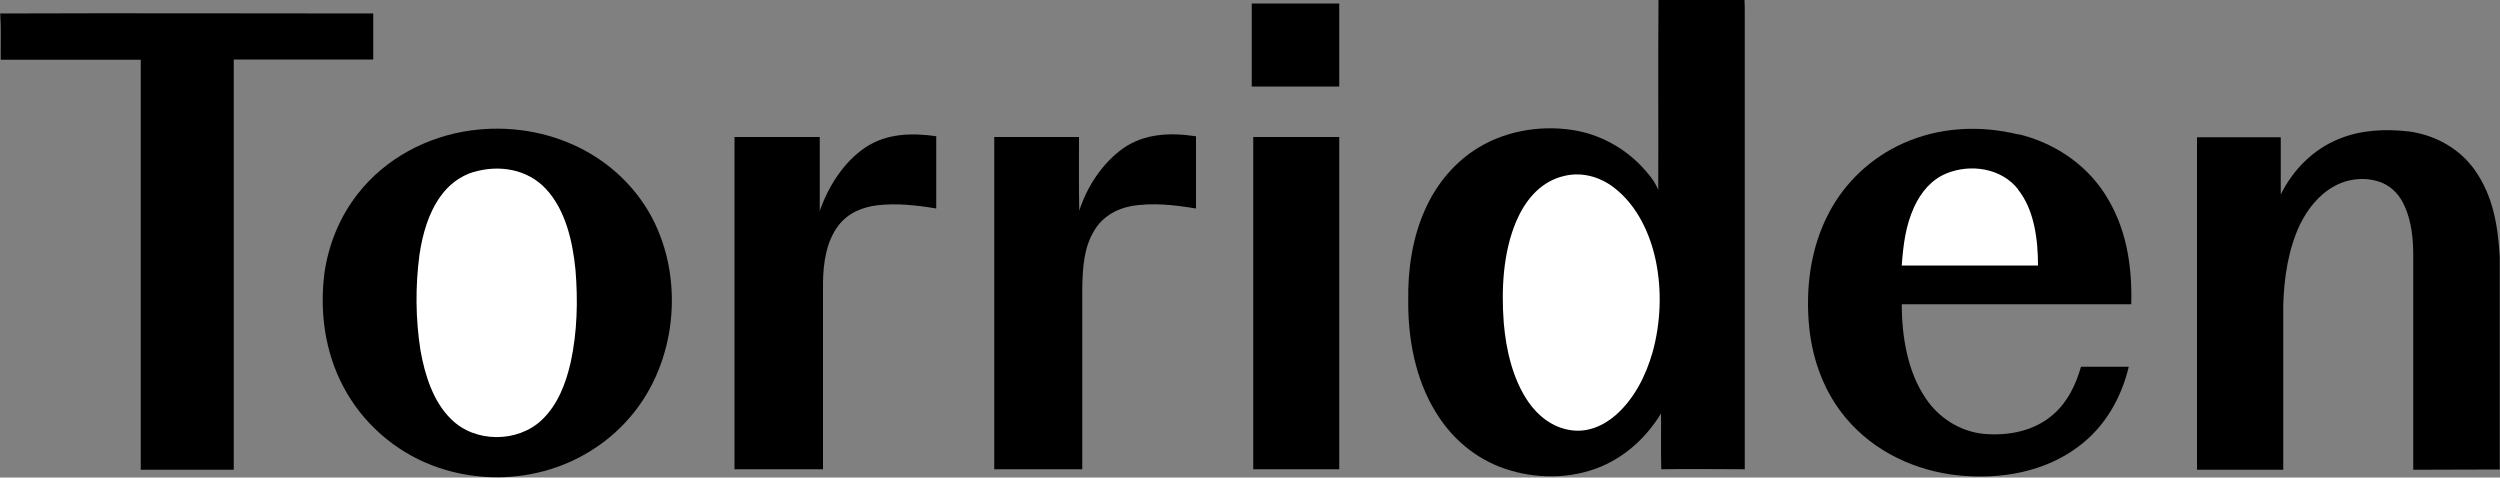 <?xml version="1.0" encoding="UTF-8"?>
<svg xmlns="http://www.w3.org/2000/svg" version="1.1" viewBox="0 0 1000 191">
  <rect x="0" y="0" width="1000" height="191" fill="#808080" stroke="none"/>
  <defs>
    <style>
      .cls-1 {
        fill: #fff;
      }
    </style>
  </defs>
  <!-- Generator: Adobe Illustrator 28.7.1, SVG Export Plug-In . SVG Version: 1.2.0 Build 142)  -->
  <g>
    <g id="Lager_1">
      <path d="M663.5,0h34.3c.1,1.7.1,3.3.1,5,0,60.9,0,121.8,0,182.7-11.1,0-22.3-.2-33.4,0-.2-7.4,0-14.9-.1-22.3-5.7,9.3-13.8,16.9-23.9,21.2-12.1,5.1-26.4,5.1-38.8.8-11.6-4-21.2-12.2-27.5-22.7-8.1-13.2-11.1-29.5-10.9-44.8-.2-12.1,1.7-24.9,6.7-36,4.2-9.5,10.8-17.8,19.4-23.6,11.4-7.7,26.1-10.4,39.6-8.3,10.5,1.6,20.2,6.8,27.5,14.4,2.7,2.9,5.3,5.8,6.8,9.6.1-25.3-.1-50.7.1-76.1Z"/>
      <path d="M535.7,1.4c0,11.1,0,22.2,0,33.2-11.7,0-23.4,0-35,0,0-11.1,0-22.2,0-33.2,11.7,0,23.4,0,35,0Z"/>
      <path d="M0,5.4c49.8-.2,99.5,0,149.3,0,0,6.1,0,12.3,0,18.4-18.6,0-37.2,0-55.8,0,0,54.7,0,109.4,0,164.1-12.4,0-24.8,0-37.2,0,0-54.7,0-109.4,0-164-18.7,0-37.4,0-56,0-.1-6.1.2-12.2-.2-18.3h0Z"/>
      <path d="M188.2,52.2c15.1-2.1,30.8.3,44.4,7.3,13.5,6.9,24.6,18.4,30.5,32.4,10.4,24.3,6.3,55-11.2,75.1-10.2,11.9-24.5,19.9-39.9,22.7-13,2.4-26.6,1.2-39-3.5-15.2-5.8-28.1-17.1-35.7-31.6-7.4-14-9.5-30-7.5-45.6,1.7-11.5,6.2-22.5,13.5-31.7,10.9-13.9,27.5-22.7,44.9-25.1Z"/>
      <path d="M807.5,53.7c13.9,3.4,26.3,11.5,34.2,23.5,8.8,13.4,11.2,28.7,10.8,44.5-30.6,0-61.2,0-91.8,0,0,12.8,2.3,27.1,9.7,37.8,5.1,7.6,13.4,12.9,22.6,14,10.1,1,20.8-1,28.5-7.9,5.7-5.1,8.8-11.7,10.9-18.9,6.4,0,12.8,0,19.1,0-3,12.6-9.6,24.1-20.1,31.9-13.5,10.2-31,13.2-47.6,11.6-17.3-1.7-34-9.4-45.3-22.8-8.7-10.3-13.4-23-14.8-36.3-1.6-15.7.5-32.2,8-46.2,6.4-12.1,16.9-21.9,29.4-27.5,14.5-6.6,30.9-7.4,46.3-3.6Z"/>
      <path d="M963.8,52.6c10.4,1.5,20,6.8,26.1,15.4,7.4,10.5,9.3,22.4,10,35v84.8c-11.5.1-23.1,0-34.6.1,0-28.6,0-57.3,0-85.9,0-6.3-.7-13.3-3.3-19.2-1.8-4.3-4.9-7.9-9.2-9.7-6.2-2.5-13.5-1.8-19.3,1.5-6.1,3.4-10.6,9.2-13.6,15.4-4.6,9.8-6.3,21.2-6.6,32,0,22,0,43.9,0,65.9-11.5,0-23,0-34.5,0,0-44.4,0-88.7,0-133,11.1,0,22.3,0,33.5,0,0,7.6,0,15.3,0,22.9,4.9-9.9,12.9-18,23.2-22.2,8.9-3.7,18.7-4.1,28.2-3Z"/>
      <path d="M374.5,54.5c0,9.6,0,19.3,0,28.9-7.7-1.3-15.8-2.2-23.5-1.3-6.1.7-12,3.2-15.7,8.2-4.8,6.3-6,15-6.1,22.7,0,24.9,0,49.8,0,74.7-11.8,0-23.6,0-35.4,0,0-44.3,0-88.6,0-132.9,11.4,0,22.7,0,34.1,0,0,9.8,0,19.7,0,29.6,3.4-9.8,9.5-19.5,18.2-25.4,8.6-5.7,18.6-5.9,28.5-4.5Z"/>
      <path d="M478.4,54.5c0,9.6,0,19.3,0,28.9-8.4-1.4-17.7-2.5-26.2-.9-5.8,1.1-11.1,4.2-14.3,9.4-4.4,7-4.8,15-5,23.1,0,24.2,0,48.4,0,72.7-11.7,0-23.4,0-35.2,0,0-44.3,0-88.6,0-132.9,11.3,0,22.6,0,33.9,0,0,9.8-.1,19.7.1,29.5,3.1-9.7,9.3-19.1,17.6-25,8.6-6,19-6.3,29-4.8Z"/>
      <path d="M501.2,54.8c11.5,0,23,0,34.5,0,0,44.3,0,88.6,0,132.9-11.5,0-23,0-34.4,0,0-44.3,0-88.6,0-132.9Z"/>
      <path class="cls-1" d="M189.5,68.8c10.1-3,21.5-1.2,28.9,6.8,7.9,8.5,10.7,21.2,11.8,32.4,1,12.2.7,24.8-1.9,36.8-1.9,8.4-5.1,17-11.5,23.1-9.7,9.3-26.9,9.3-36.4-.3-7.2-7-10.5-17.8-12.2-27.4-2-12.7-2.1-25.7-.4-38.4,1.2-8.1,3.6-16.7,8.5-23.4,3.2-4.5,7.8-8,13.1-9.6Z"/>
      <path class="cls-1" d="M807.2,75.8c6.6,8.2,8,20.3,8,30.4-18.2,0-36.3,0-54.5,0,.6-8.2,1.5-15.9,5-23.5,2.7-5.8,6.8-10.8,12.8-13.3,9.7-4,22.1-2.2,28.8,6.4Z"/>
      <path class="cls-1" d="M624.5,70.7c7.5-2.3,15.3-.2,21.3,4.5,9,7,14.2,18.1,16.5,29,2.5,12,2,25-1.3,36.8-2.7,9.4-7.4,18.7-14.9,25.2-5,4.3-11.5,7-18.2,5.8-6.9-1.1-12.7-5.6-16.6-11.3-6.2-9-8.9-20.8-9.8-31.6-1-13.3-.3-28.1,5-40.6,3.5-8.1,9.1-15.2,17.9-17.8Z"/>
    </g>
  </g>
</svg>